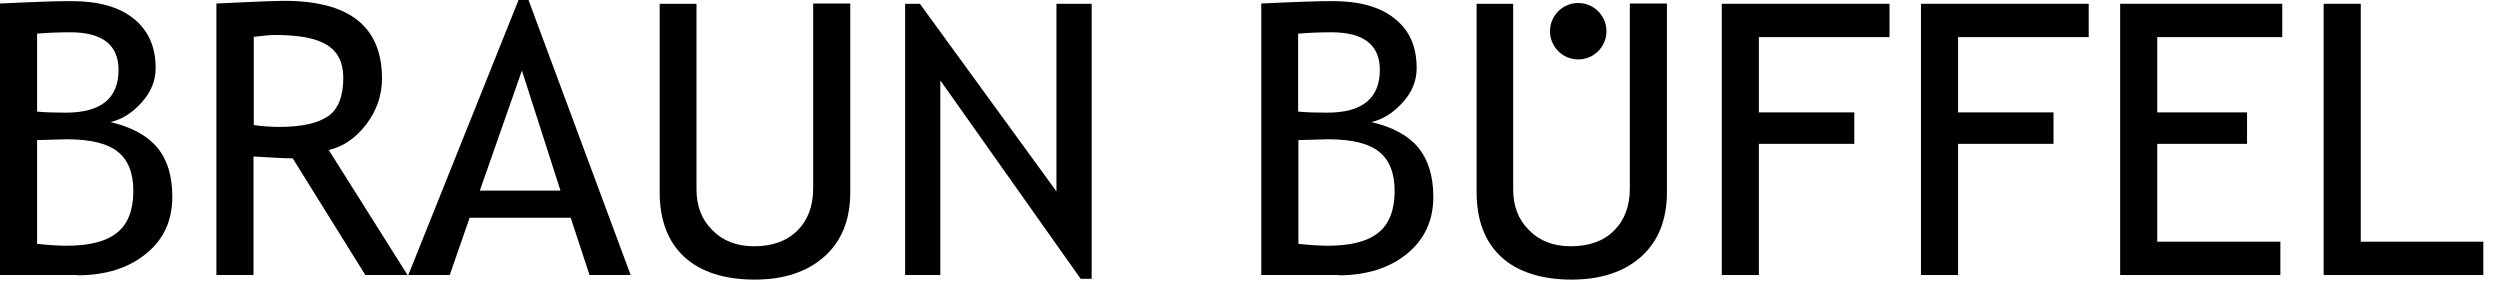 <svg viewBox="0 0 93 11" fill="none" xmlns="http://www.w3.org/2000/svg">
<path d="M2.88 10.231H0V0.131C1.23 0.071 2.11 0.041 2.65 0.041C3.65 0.041 4.42 0.251 4.97 0.691C5.51 1.121 5.79 1.731 5.79 2.531C5.79 3.001 5.62 3.421 5.27 3.811C4.92 4.201 4.54 4.441 4.11 4.541C4.91 4.731 5.49 5.051 5.86 5.501C6.23 5.951 6.41 6.551 6.41 7.321C6.41 8.201 6.09 8.911 5.43 9.441C4.78 9.971 3.93 10.241 2.88 10.241M1.38 1.251V4.151C1.67 4.181 2.03 4.191 2.45 4.191C3.75 4.191 4.41 3.661 4.41 2.601C4.41 1.671 3.81 1.201 2.61 1.201C2.15 1.201 1.74 1.221 1.38 1.251ZM1.38 5.211V9.071C1.85 9.121 2.22 9.141 2.47 9.141C3.33 9.141 3.96 8.981 4.36 8.651C4.76 8.331 4.96 7.811 4.96 7.101C4.96 6.441 4.77 5.961 4.39 5.651C4.01 5.341 3.38 5.181 2.49 5.181L1.38 5.211Z" fill="black"></path>
<path d="M13.59 10.231L10.89 5.891C10.58 5.891 10.1 5.861 9.43 5.821V10.231H8.05V0.131C8.05 0.131 8.46 0.111 9.12 0.081C9.78 0.051 10.27 0.031 10.57 0.031C13 0.031 14.21 0.991 14.21 2.921C14.21 3.551 14.01 4.121 13.62 4.631C13.23 5.141 12.77 5.451 12.23 5.581L15.16 10.231H13.58H13.59ZM9.44 1.371V4.651C9.77 4.701 10.09 4.721 10.4 4.721C11.23 4.721 11.83 4.581 12.21 4.321C12.58 4.061 12.77 3.581 12.77 2.891C12.77 2.331 12.57 1.921 12.16 1.671C11.76 1.421 11.12 1.301 10.24 1.301C10.1 1.301 9.83 1.321 9.43 1.371" fill="black"></path>
<path d="M21.93 10.23L21.23 8.1H17.47L16.73 10.23H15.19L19.29 0H19.66L23.46 10.23H21.93ZM19.41 2.64L17.85 7.09H20.85L19.42 2.64H19.41Z" fill="black"></path>
<path d="M24.53 0.141H25.91V7.051C25.91 7.661 26.1 8.171 26.5 8.561C26.89 8.961 27.41 9.161 28.05 9.161C28.73 9.161 29.26 8.971 29.66 8.581C30.05 8.191 30.25 7.671 30.25 7.011V0.131H31.63V7.151C31.63 8.171 31.31 8.971 30.67 9.541C30.03 10.111 29.17 10.401 28.07 10.401C26.97 10.401 26.07 10.121 25.46 9.561C24.85 9.001 24.54 8.191 24.54 7.151V0.141H24.53Z" fill="black"></path>
<path d="M40.2 10.371L34.98 2.991V10.231H33.67V0.141H34.22L39.3 7.121V0.141H40.61V10.371H40.2Z" fill="black"></path>
<path d="M49.8 10.231H46.92V0.131C48.15 0.071 49.03 0.041 49.57 0.041C50.56 0.041 51.34 0.251 51.88 0.691C52.43 1.121 52.7 1.731 52.7 2.531C52.7 3.001 52.53 3.431 52.18 3.811C51.83 4.201 51.44 4.441 51.02 4.541C51.82 4.731 52.4 5.051 52.77 5.501C53.13 5.951 53.32 6.551 53.32 7.321C53.32 8.201 52.99 8.911 52.34 9.441C51.69 9.971 50.84 10.241 49.79 10.241M48.29 1.251V4.151C48.58 4.181 48.94 4.191 49.37 4.191C50.67 4.191 51.33 3.661 51.33 2.601C51.33 1.671 50.73 1.201 49.53 1.201C49.07 1.201 48.66 1.221 48.3 1.251M48.3 5.211V9.071C48.77 9.121 49.14 9.141 49.39 9.141C50.25 9.141 50.88 8.981 51.28 8.651C51.68 8.331 51.88 7.811 51.88 7.101C51.88 6.441 51.69 5.961 51.31 5.651C50.93 5.341 50.3 5.181 49.41 5.181L48.3 5.211Z" fill="black"></path>
<path d="M54.91 0.141H56.29V7.051C56.29 7.661 56.48 8.171 56.88 8.561C57.27 8.961 57.79 9.161 58.43 9.161C59.11 9.161 59.65 8.971 60.04 8.581C60.43 8.191 60.63 7.671 60.63 7.011V0.131H62.01V7.151C62.01 8.171 61.69 8.971 61.06 9.541C60.42 10.111 59.56 10.401 58.46 10.401C57.36 10.401 56.46 10.121 55.85 9.561C55.24 9.001 54.93 8.191 54.93 7.151V0.141H54.91Z" fill="black"></path>
<path d="M65.43 1.381V4.181H68.98V5.351H65.43V10.231H64.05V0.141H70.29V1.381H65.43Z" fill="black"></path>
<path d="M72.84 1.381V4.181H76.39V5.351H72.84V10.231H71.46V0.141H77.7V1.381H72.84Z" fill="black"></path>
<path d="M80.25 1.381V4.181H83.59V5.351H80.25V8.991H84.83V10.231H78.87V0.141H84.9V1.381H80.25Z" fill="black"></path>
<path d="M86.44 10.231V0.141H87.82V8.991H92.38V10.231H86.44Z" fill="black"></path>
<path d="M59.76 1.161C59.76 1.741 59.29 2.211 58.71 2.211C58.13 2.211 57.66 1.741 57.66 1.161C57.66 0.581 58.13 0.111 58.71 0.111C59.29 0.111 59.76 0.581 59.76 1.161Z" fill="black"></path>
</svg>
